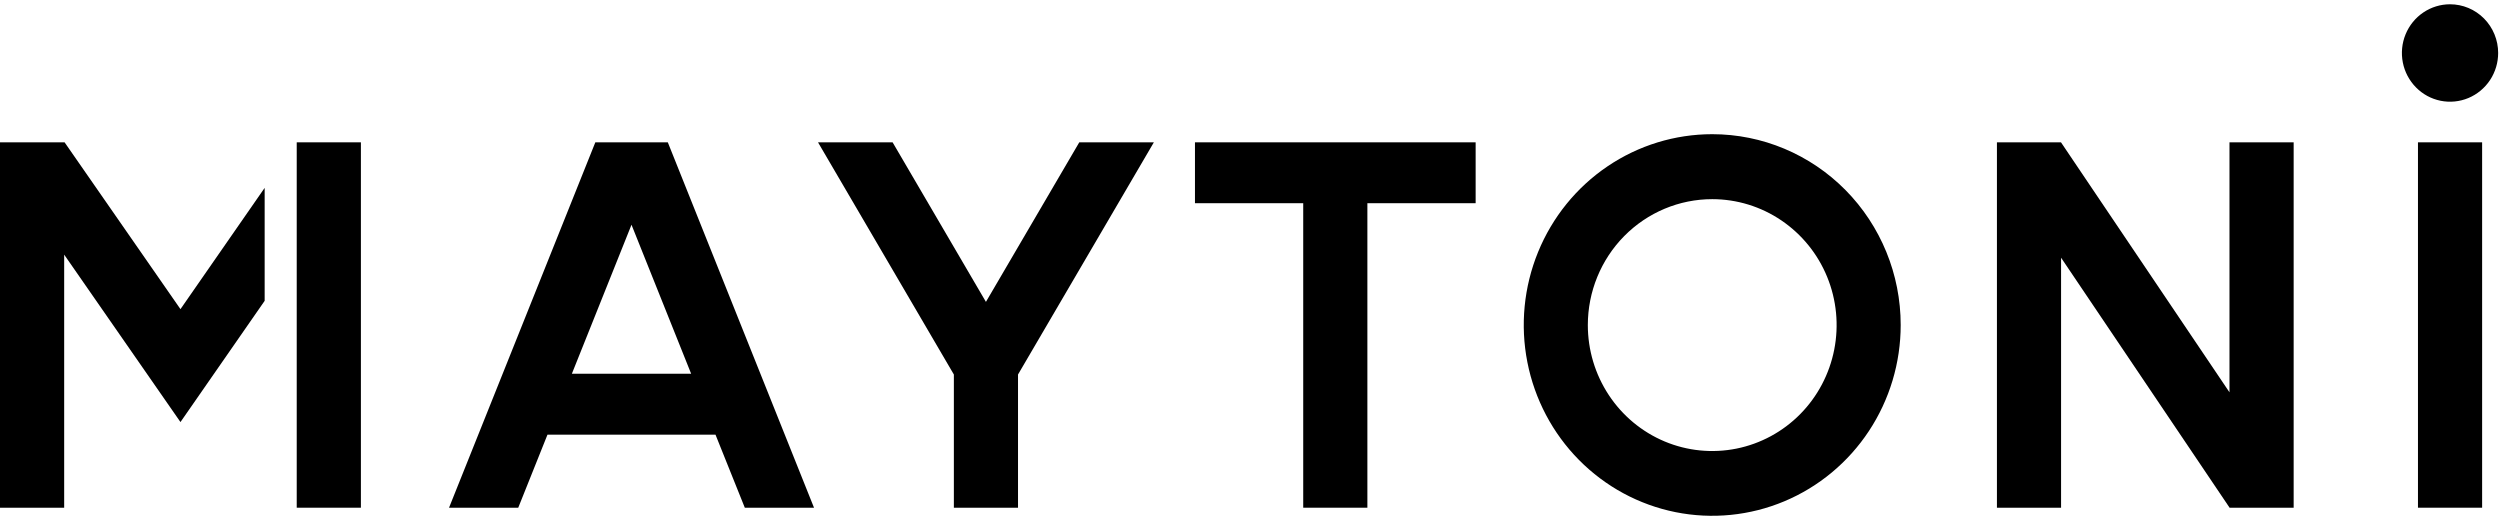 <svg width="145" height="30" viewBox="0 0 145 30" fill="none" xmlns="http://www.w3.org/2000/svg">
<g clip-path="url(#clip0_32_180)">
<path d="M43.199 29.447H47.213L38.733 8.255H34.529L26.044 29.447H30.058L31.754 25.209H41.498L43.199 29.447ZM33.169 21.676L36.627 13.035L40.086 21.676H33.169Z" fill="black"/>
<path d="M66.924 8.255H62.598L57.184 17.509L51.771 8.255H47.445L55.324 21.722V29.447H59.045V21.722L66.924 8.255Z" fill="black"/>
<path d="M69.308 8.255V11.786H75.587V29.447H79.308V11.786H85.587V8.255H69.308Z" fill="black"/>
<path d="M99.309 11.551C100.736 11.551 102.131 11.979 103.317 12.782C104.504 13.585 105.429 14.725 105.975 16.06C106.521 17.395 106.664 18.863 106.385 20.28C106.107 21.697 105.42 22.999 104.411 24.02C103.402 25.042 102.116 25.737 100.717 26.019C99.317 26.301 97.867 26.157 96.548 25.604C95.23 25.051 94.103 24.115 93.31 22.913C92.517 21.712 92.094 20.3 92.094 18.855C92.094 16.918 92.854 15.06 94.207 13.69C95.561 12.32 97.396 11.551 99.309 11.551ZM99.309 7.783C97.147 7.783 95.034 8.432 93.236 9.648C91.438 10.864 90.037 12.592 89.21 14.615C88.383 16.637 88.166 18.862 88.588 21.009C89.01 23.156 90.051 25.128 91.579 26.675C93.108 28.223 95.056 29.277 97.177 29.704C99.297 30.131 101.495 29.912 103.492 29.075C105.49 28.237 107.197 26.818 108.398 24.998C109.599 23.178 110.24 21.039 110.24 18.85C110.24 15.915 109.089 13.1 107.039 11.024C104.989 8.949 102.208 7.783 99.309 7.783Z" fill="black"/>
<path d="M133.032 29.447H129.316H129.31V29.438L119.542 14.947V29.447H115.822V8.255H119.537H119.542V8.262L129.31 22.754V8.255H133.032V29.447Z" fill="black"/>
<path d="M143.963 8.255H140.242V29.447H143.963V8.255Z" fill="black"/>
<path d="M20.932 8.255H17.21V29.447H20.932V8.255Z" fill="black"/>
<path d="M0 29.447H3.722V14.769L10.467 24.48L15.35 17.448V10.897L10.467 17.931L3.746 8.255H3.722H0" fill="black"/>
<path d="M144.893 3.073C144.893 3.632 144.729 4.178 144.423 4.643C144.115 5.108 143.68 5.47 143.17 5.684C142.659 5.898 142.099 5.954 141.557 5.845C141.015 5.736 140.519 5.466 140.129 5.071C139.738 4.676 139.472 4.173 139.364 3.625C139.256 3.076 139.312 2.508 139.523 1.992C139.735 1.476 140.092 1.034 140.552 0.724C141.01 0.414 141.55 0.248 142.101 0.248C142.468 0.248 142.83 0.321 143.17 0.463C143.509 0.605 143.815 0.813 144.075 1.075C144.334 1.338 144.54 1.649 144.68 1.992C144.821 2.335 144.893 2.702 144.893 3.073Z" fill="black"/>
</g>
<defs>
<clipPath id="clip0_32_180">
<rect width="145" height="30" fill="white"/>
</clipPath>
</defs>
</svg>
